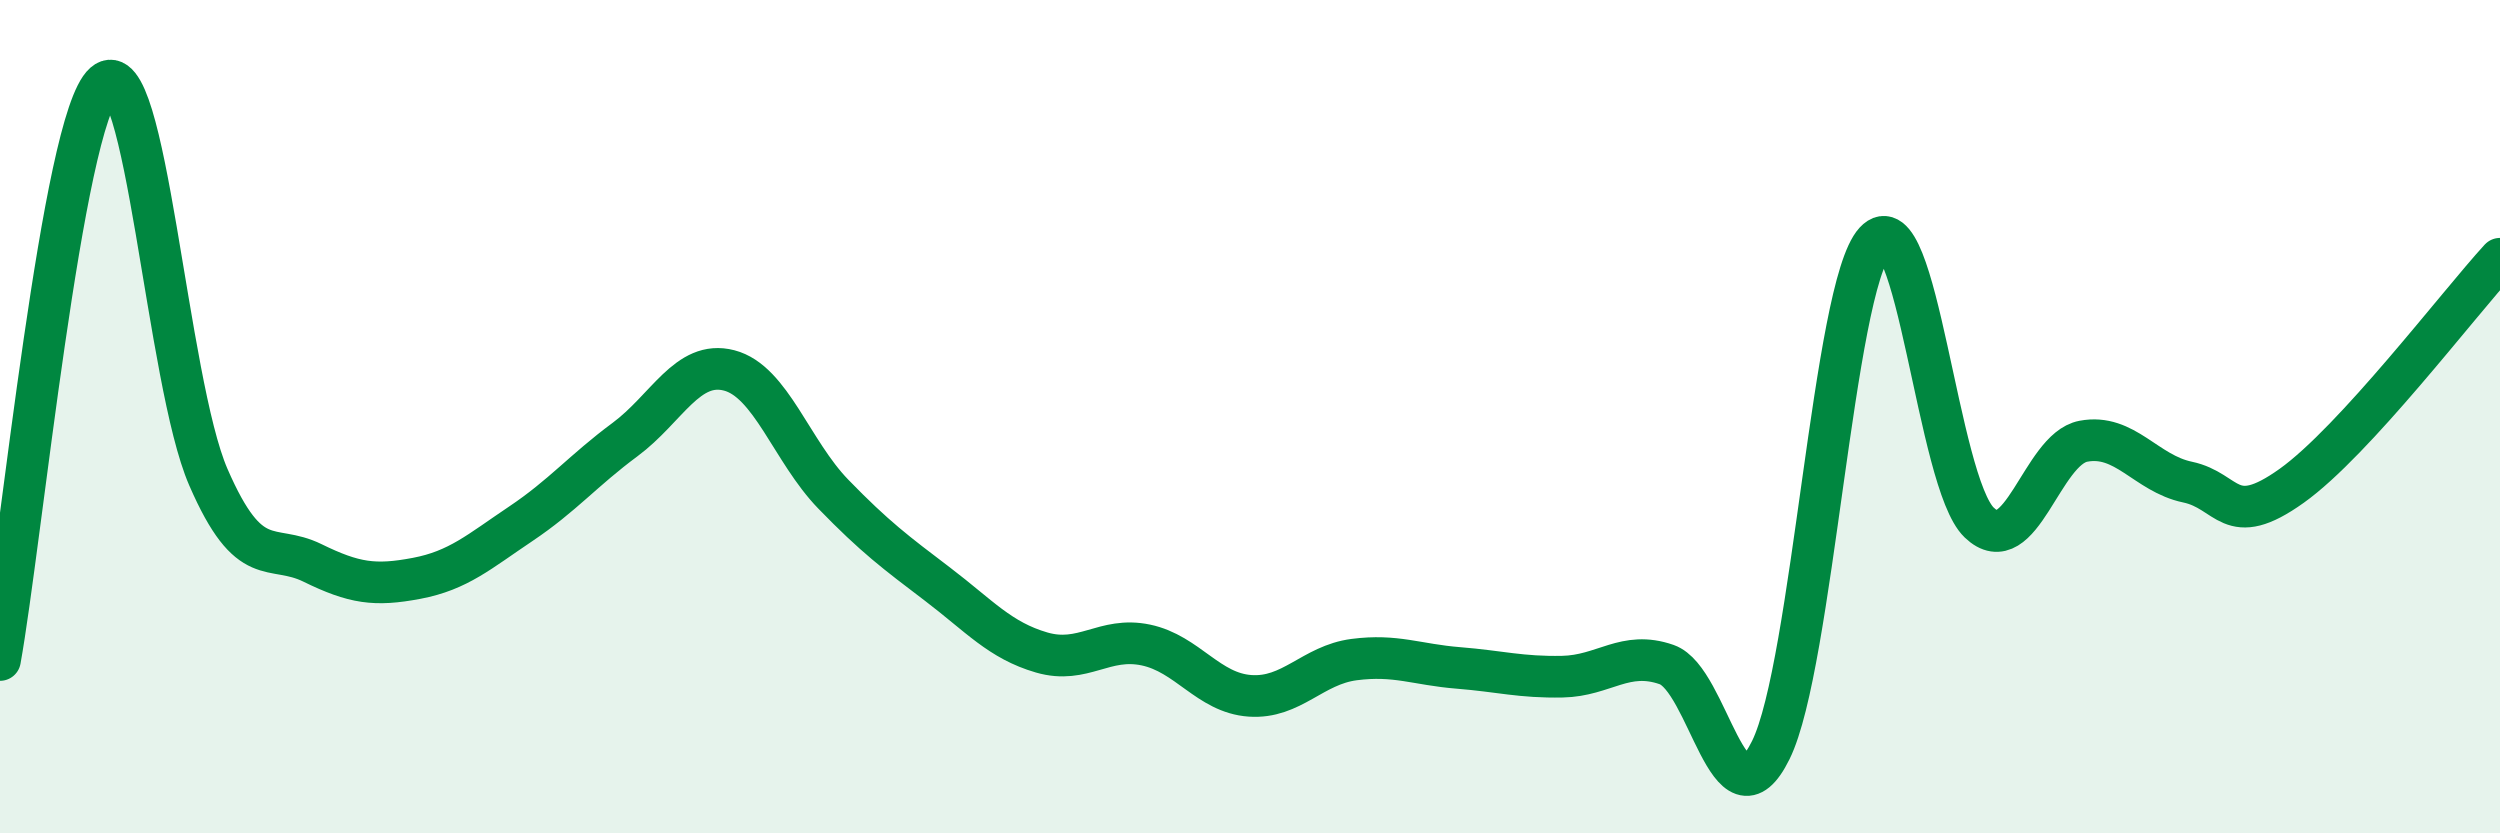 
    <svg width="60" height="20" viewBox="0 0 60 20" xmlns="http://www.w3.org/2000/svg">
      <path
        d="M 0,15.84 C 0.5,13.07 1.5,2.88 2.5,2 C 3.5,1.12 4,9.15 5,11.45 C 6,13.75 6.5,13.02 7.5,13.51 C 8.5,14 9,14.07 10,13.88 C 11,13.69 11.5,13.24 12.5,12.57 C 13.5,11.9 14,11.29 15,10.55 C 16,9.81 16.5,8.63 17.5,8.89 C 18.5,9.15 19,10.83 20,11.86 C 21,12.89 21.5,13.26 22.5,14.02 C 23.5,14.78 24,15.37 25,15.66 C 26,15.95 26.5,15.27 27.5,15.48 C 28.5,15.69 29,16.63 30,16.7 C 31,16.77 31.5,15.96 32.5,15.83 C 33.5,15.7 34,15.95 35,16.03 C 36,16.11 36.5,16.26 37.5,16.24 C 38.5,16.22 39,15.6 40,15.95 C 41,16.3 41.5,20.03 42.5,18 C 43.5,15.97 44,6.89 45,5.8 C 46,4.71 46.5,11.58 47.5,12.54 C 48.5,13.5 49,10.78 50,10.59 C 51,10.4 51.5,11.36 52.5,11.57 C 53.5,11.78 53.5,12.73 55,11.66 C 56.5,10.59 59,7.3 60,6.21L60 20L0 20Z"
        fill="#008740"
        opacity="0.1"
        stroke-linecap="round"
        stroke-linejoin="round"
      />
      <path
        d="M 0,15.84 C 0.5,13.07 1.5,2.88 2.5,2 C 3.5,1.12 4,9.15 5,11.45 C 6,13.75 6.5,13.02 7.5,13.51 C 8.5,14 9,14.07 10,13.88 C 11,13.69 11.5,13.24 12.5,12.57 C 13.5,11.9 14,11.29 15,10.55 C 16,9.81 16.5,8.63 17.5,8.89 C 18.5,9.15 19,10.83 20,11.86 C 21,12.89 21.5,13.26 22.5,14.02 C 23.5,14.78 24,15.37 25,15.66 C 26,15.95 26.5,15.27 27.5,15.48 C 28.5,15.69 29,16.63 30,16.7 C 31,16.77 31.5,15.96 32.5,15.83 C 33.5,15.7 34,15.95 35,16.03 C 36,16.11 36.5,16.26 37.5,16.24 C 38.5,16.22 39,15.6 40,15.95 C 41,16.3 41.5,20.03 42.5,18 C 43.5,15.97 44,6.89 45,5.8 C 46,4.71 46.5,11.58 47.5,12.54 C 48.5,13.5 49,10.78 50,10.59 C 51,10.4 51.5,11.36 52.5,11.57 C 53.5,11.78 53.5,12.73 55,11.66 C 56.5,10.59 59,7.3 60,6.21"
        stroke="#008740"
        stroke-width="1"
        fill="none"
        stroke-linecap="round"
        stroke-linejoin="round"
      />
    </svg>
  